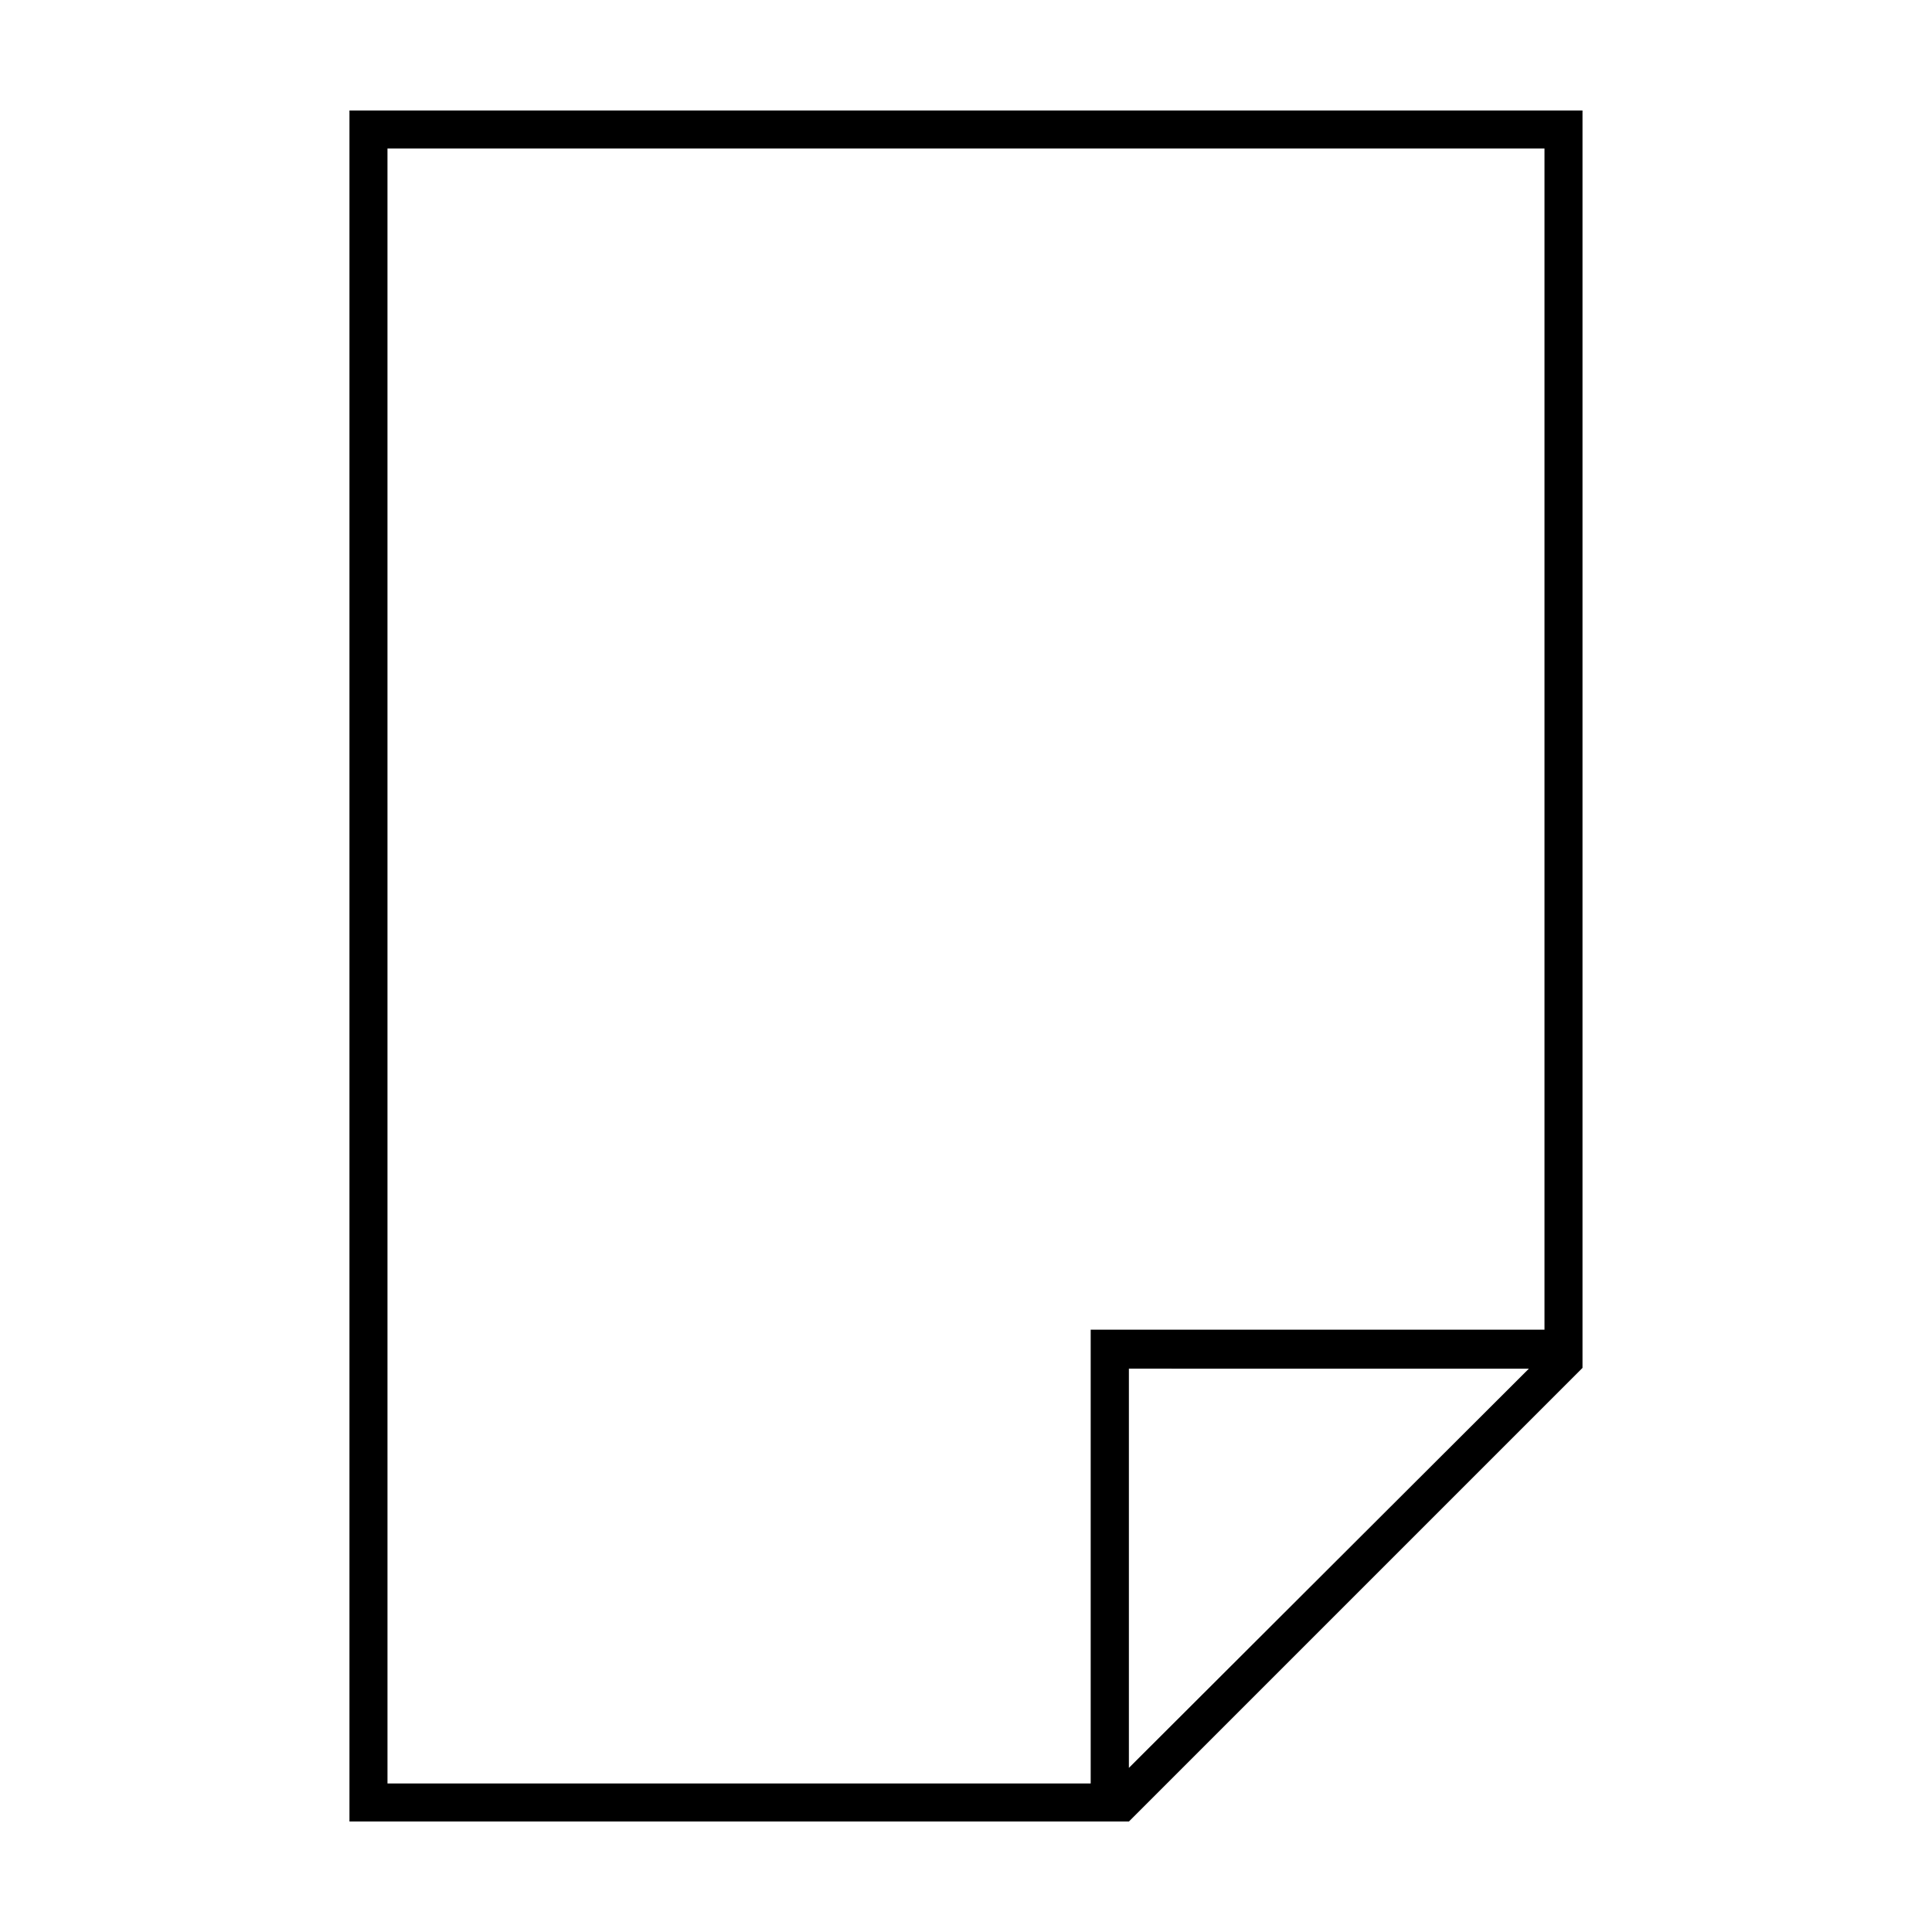 <?xml version="1.0" encoding="UTF-8"?>
<!-- Uploaded to: SVG Repo, www.svgrepo.com, Generator: SVG Repo Mixer Tools -->
<svg fill="#000000" width="800px" height="800px" version="1.1" viewBox="144 144 512 512" xmlns="http://www.w3.org/2000/svg">
 <path d="m236.61 173.29v453.43h206.56l120.21-120.21v-333.22zm10.078 443.35-0.004-433.28h306.62v313.02h-120.26v120.26zm196.48-4.133v-105.8l106 0.004z"/>
</svg>
